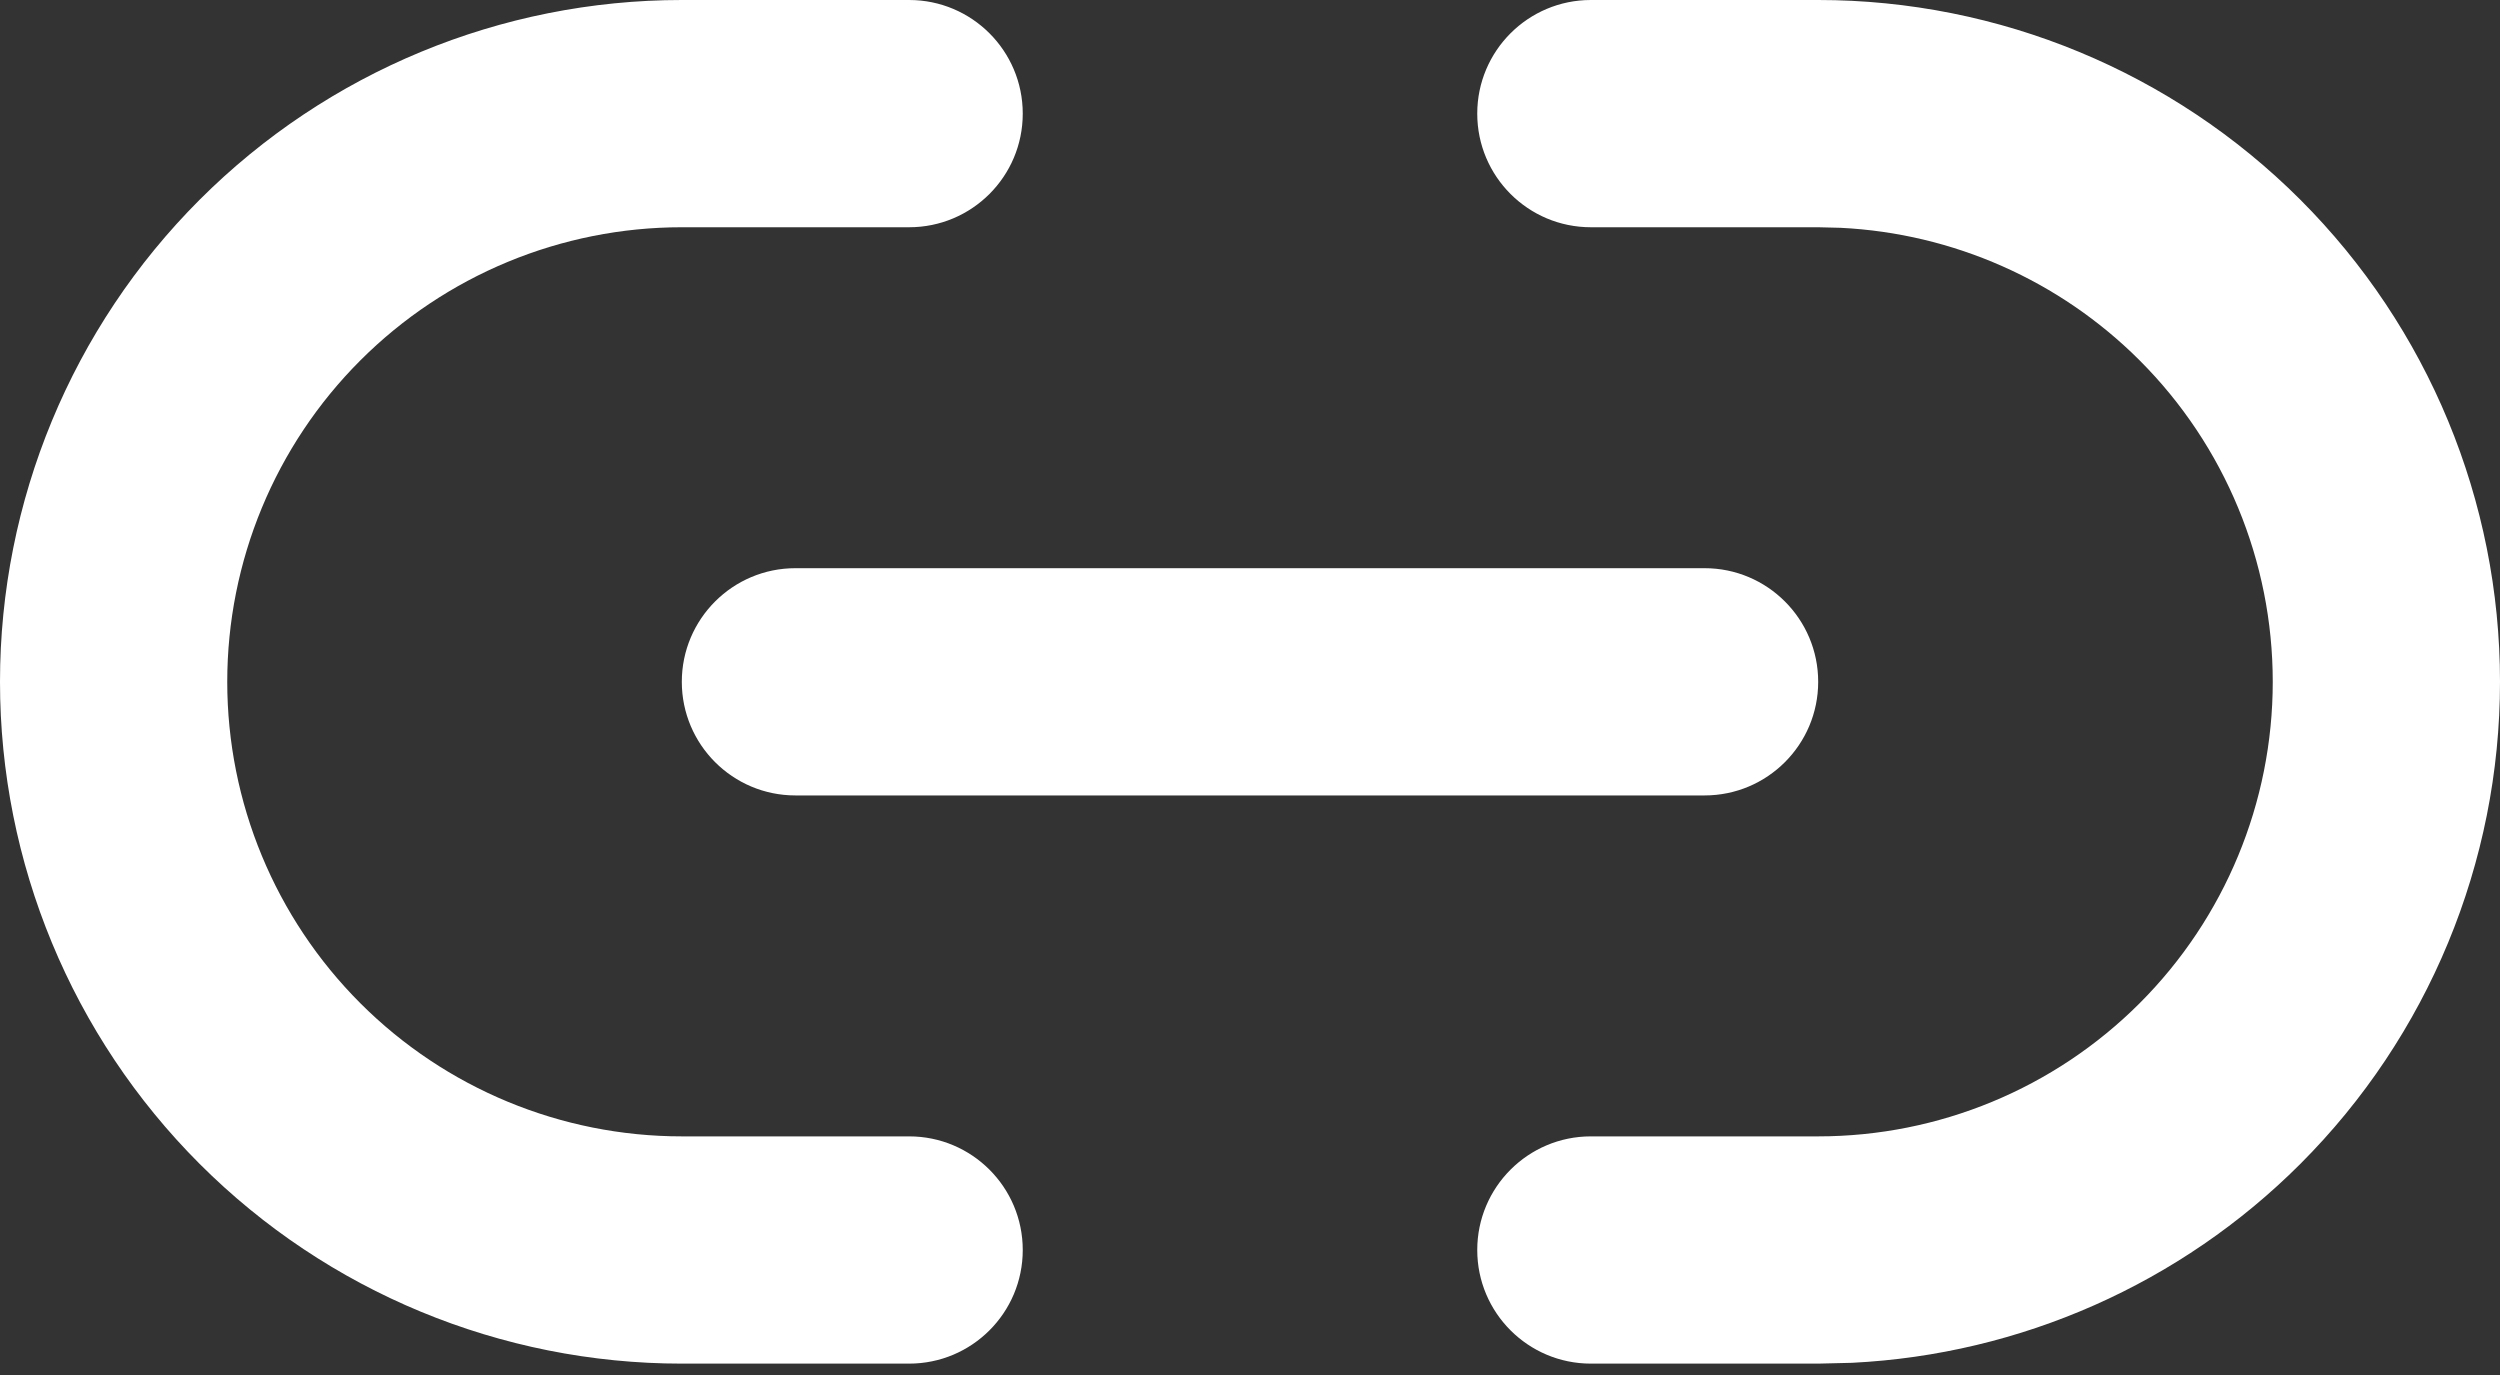 <svg width="40" height="22" viewBox="0 0 40 22" fill="none" xmlns="http://www.w3.org/2000/svg">
<rect x="0" y="0" width="40" height="22" fill="#333333" stroke="none"/>
<path d="M0 10.909C0 8.016 1.149 5.241 3.195 3.195C5.241 1.149 8.016 0 10.909 0H14.546C15.55 0 16.364 0.814 16.364 1.818C16.364 2.822 15.55 3.636 14.546 3.636H10.909C8.98 3.636 7.13 4.402 5.766 5.766C4.402 7.13 3.636 8.98 3.636 10.909C3.636 12.838 4.402 14.688 5.766 16.052C7.13 17.416 8.98 18.182 10.909 18.182H14.546C15.55 18.182 16.364 18.996 16.364 20C16.364 21.004 15.55 21.818 14.546 21.818H10.909C8.016 21.818 5.241 20.669 3.195 18.623C1.149 16.577 0 13.802 0 10.909Z" fill="white"/>
<path d="M36.364 10.909C36.364 8.98 35.598 7.13 34.234 5.766C32.955 4.487 31.249 3.734 29.451 3.645L29.091 3.636H25.454C24.45 3.636 23.636 2.822 23.636 1.818C23.636 0.814 24.45 0 25.454 0H29.091C31.984 0 34.759 1.149 36.805 3.195C38.851 5.241 40 8.016 40 10.909C40 13.802 38.851 16.577 36.805 18.623C34.887 20.541 32.328 21.671 29.631 21.805L29.091 21.818H25.454C24.45 21.818 23.636 21.004 23.636 20C23.636 18.996 24.45 18.182 25.454 18.182H29.091C31.02 18.182 32.87 17.416 34.234 16.052C35.598 14.688 36.364 12.838 36.364 10.909Z" fill="white"/>
<path d="M27.273 9.091C28.277 9.091 29.091 9.905 29.091 10.909C29.091 11.913 28.277 12.727 27.273 12.727H12.727C11.723 12.727 10.909 11.913 10.909 10.909C10.909 9.905 11.723 9.091 12.727 9.091H27.273Z" fill="white"/>
</svg>
